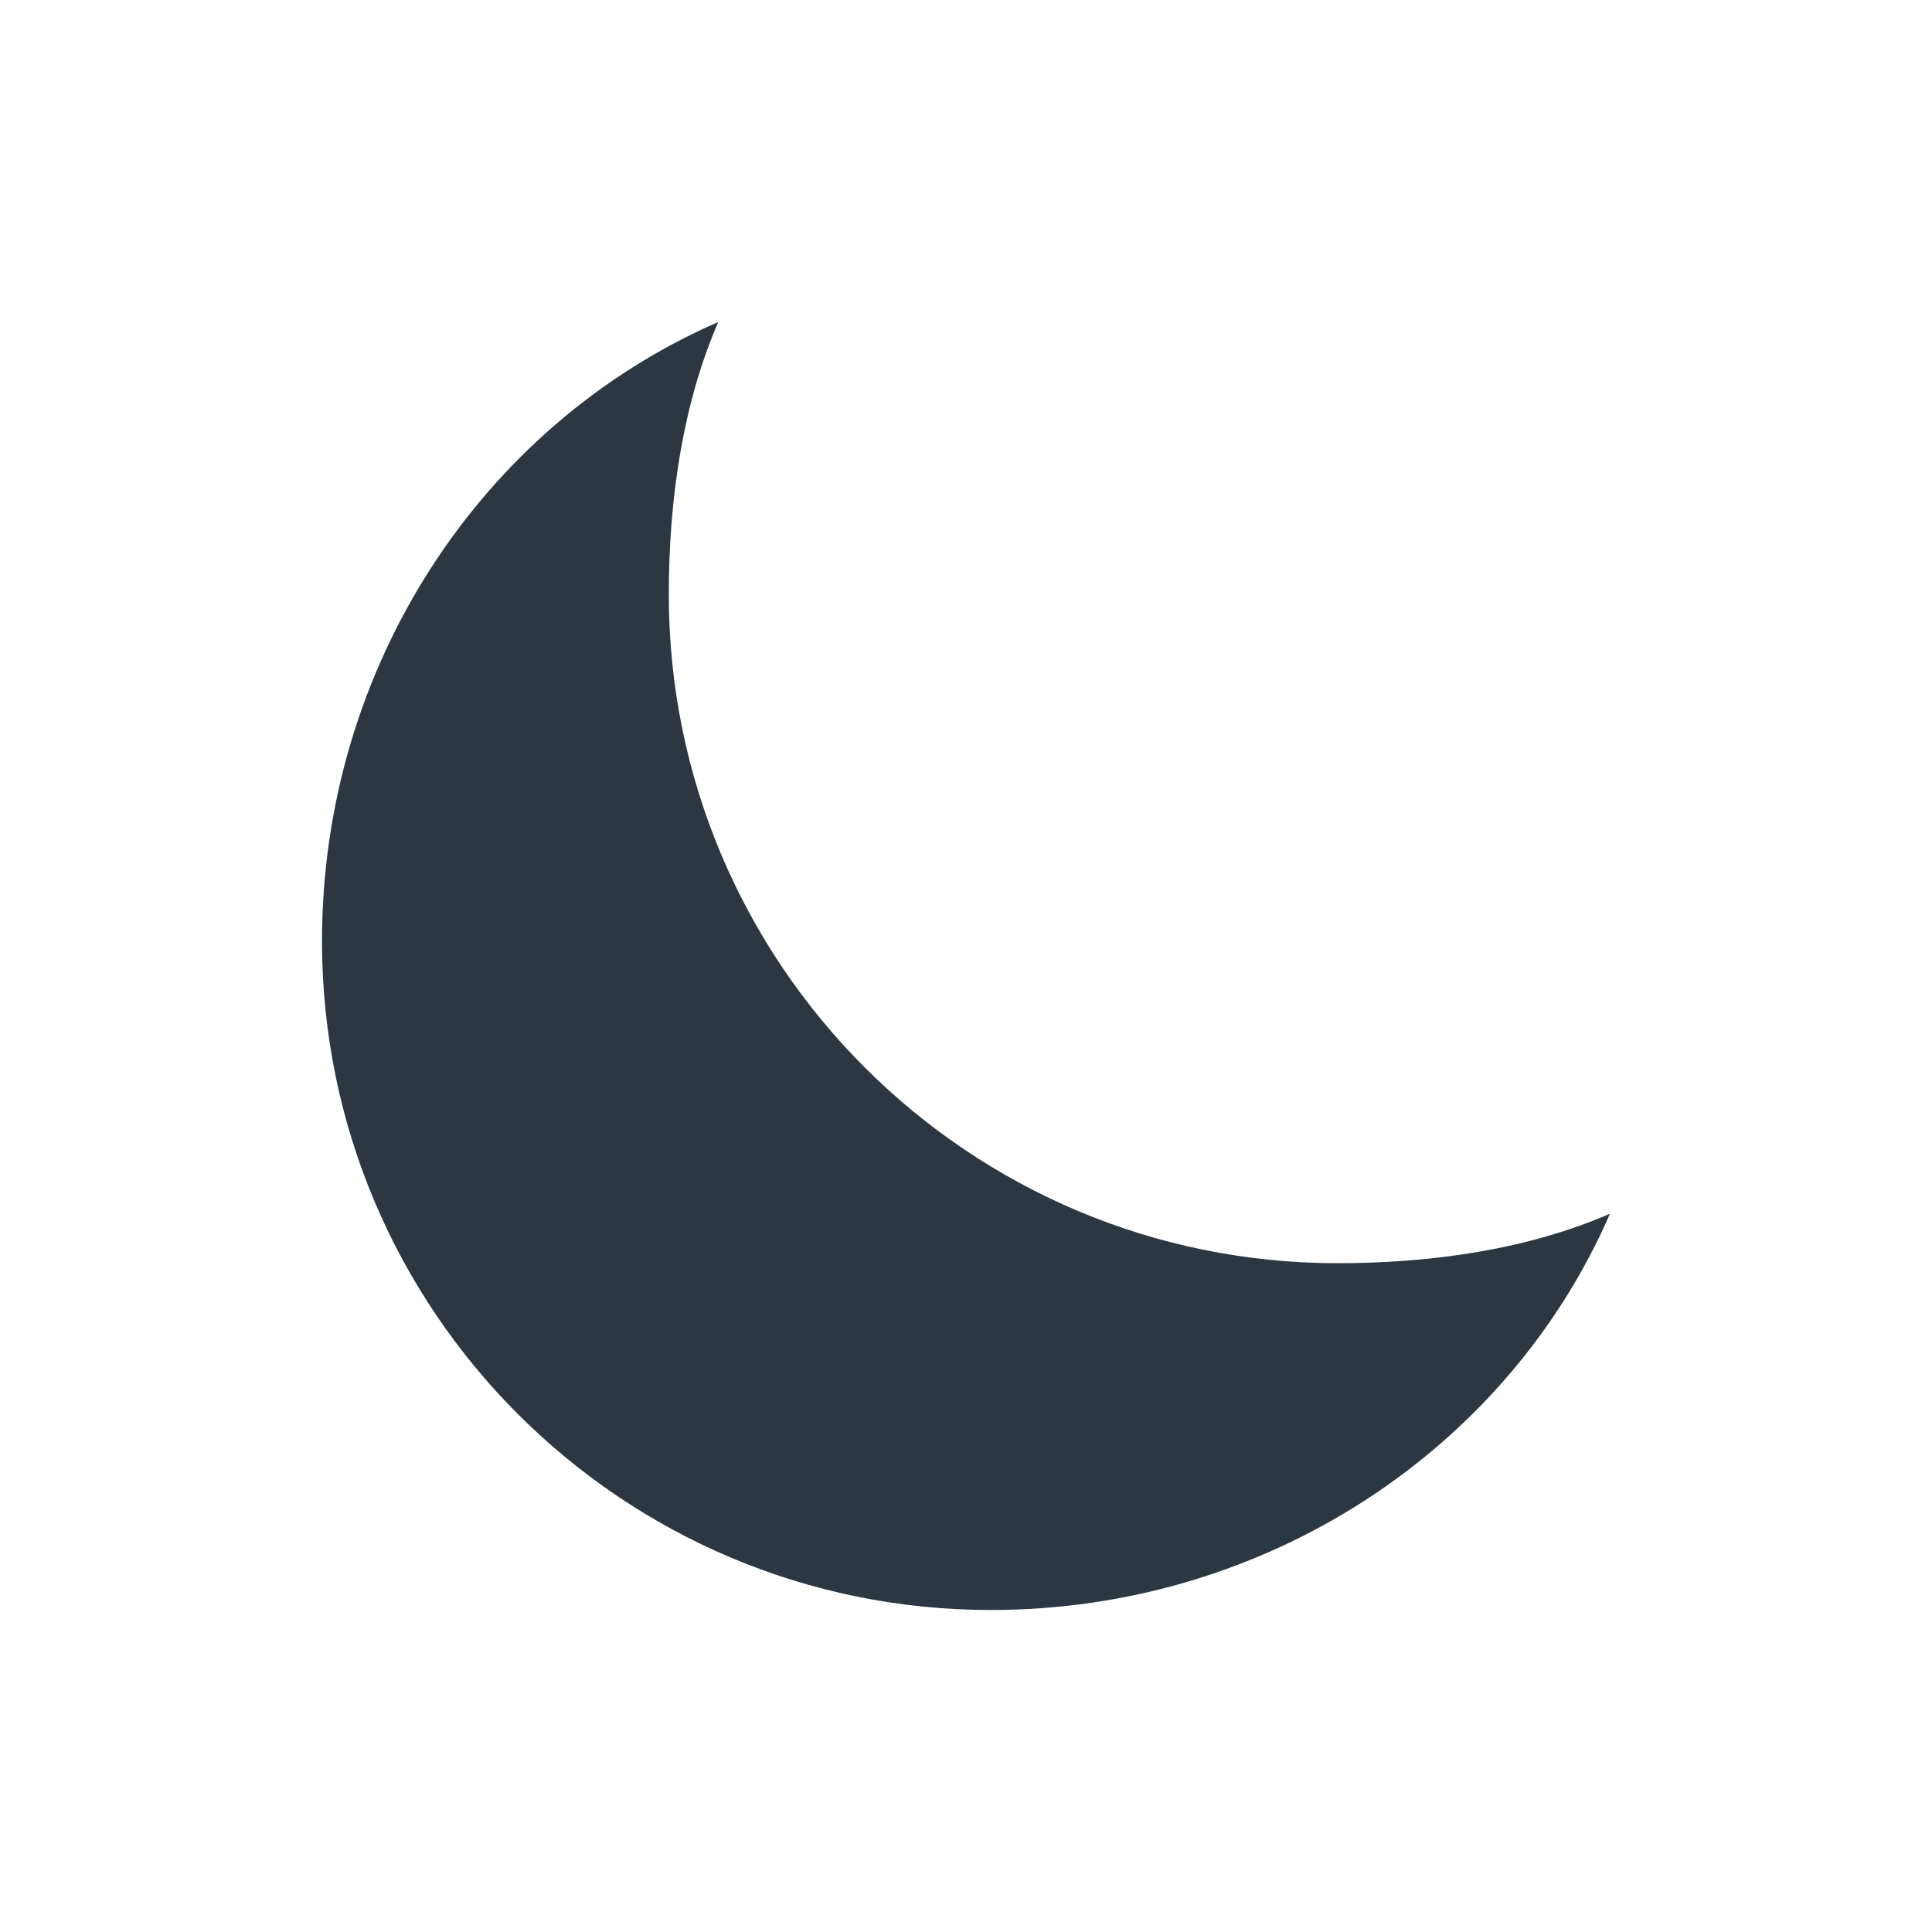 <svg width="24" height="24" viewBox="0 0 24 24" fill="none" xmlns="http://www.w3.org/2000/svg">
<path d="M8.308 7.385C8.308 6.206 8.481 5.015 8.923 4C5.984 5.28 4 8.282 4 11.692C4 16.28 7.72 20 12.308 20C15.718 20 18.72 18.016 20 15.077C18.985 15.519 17.793 15.692 16.615 15.692C12.027 15.692 8.308 11.973 8.308 7.385Z" fill="#2C3741"/>
</svg>
